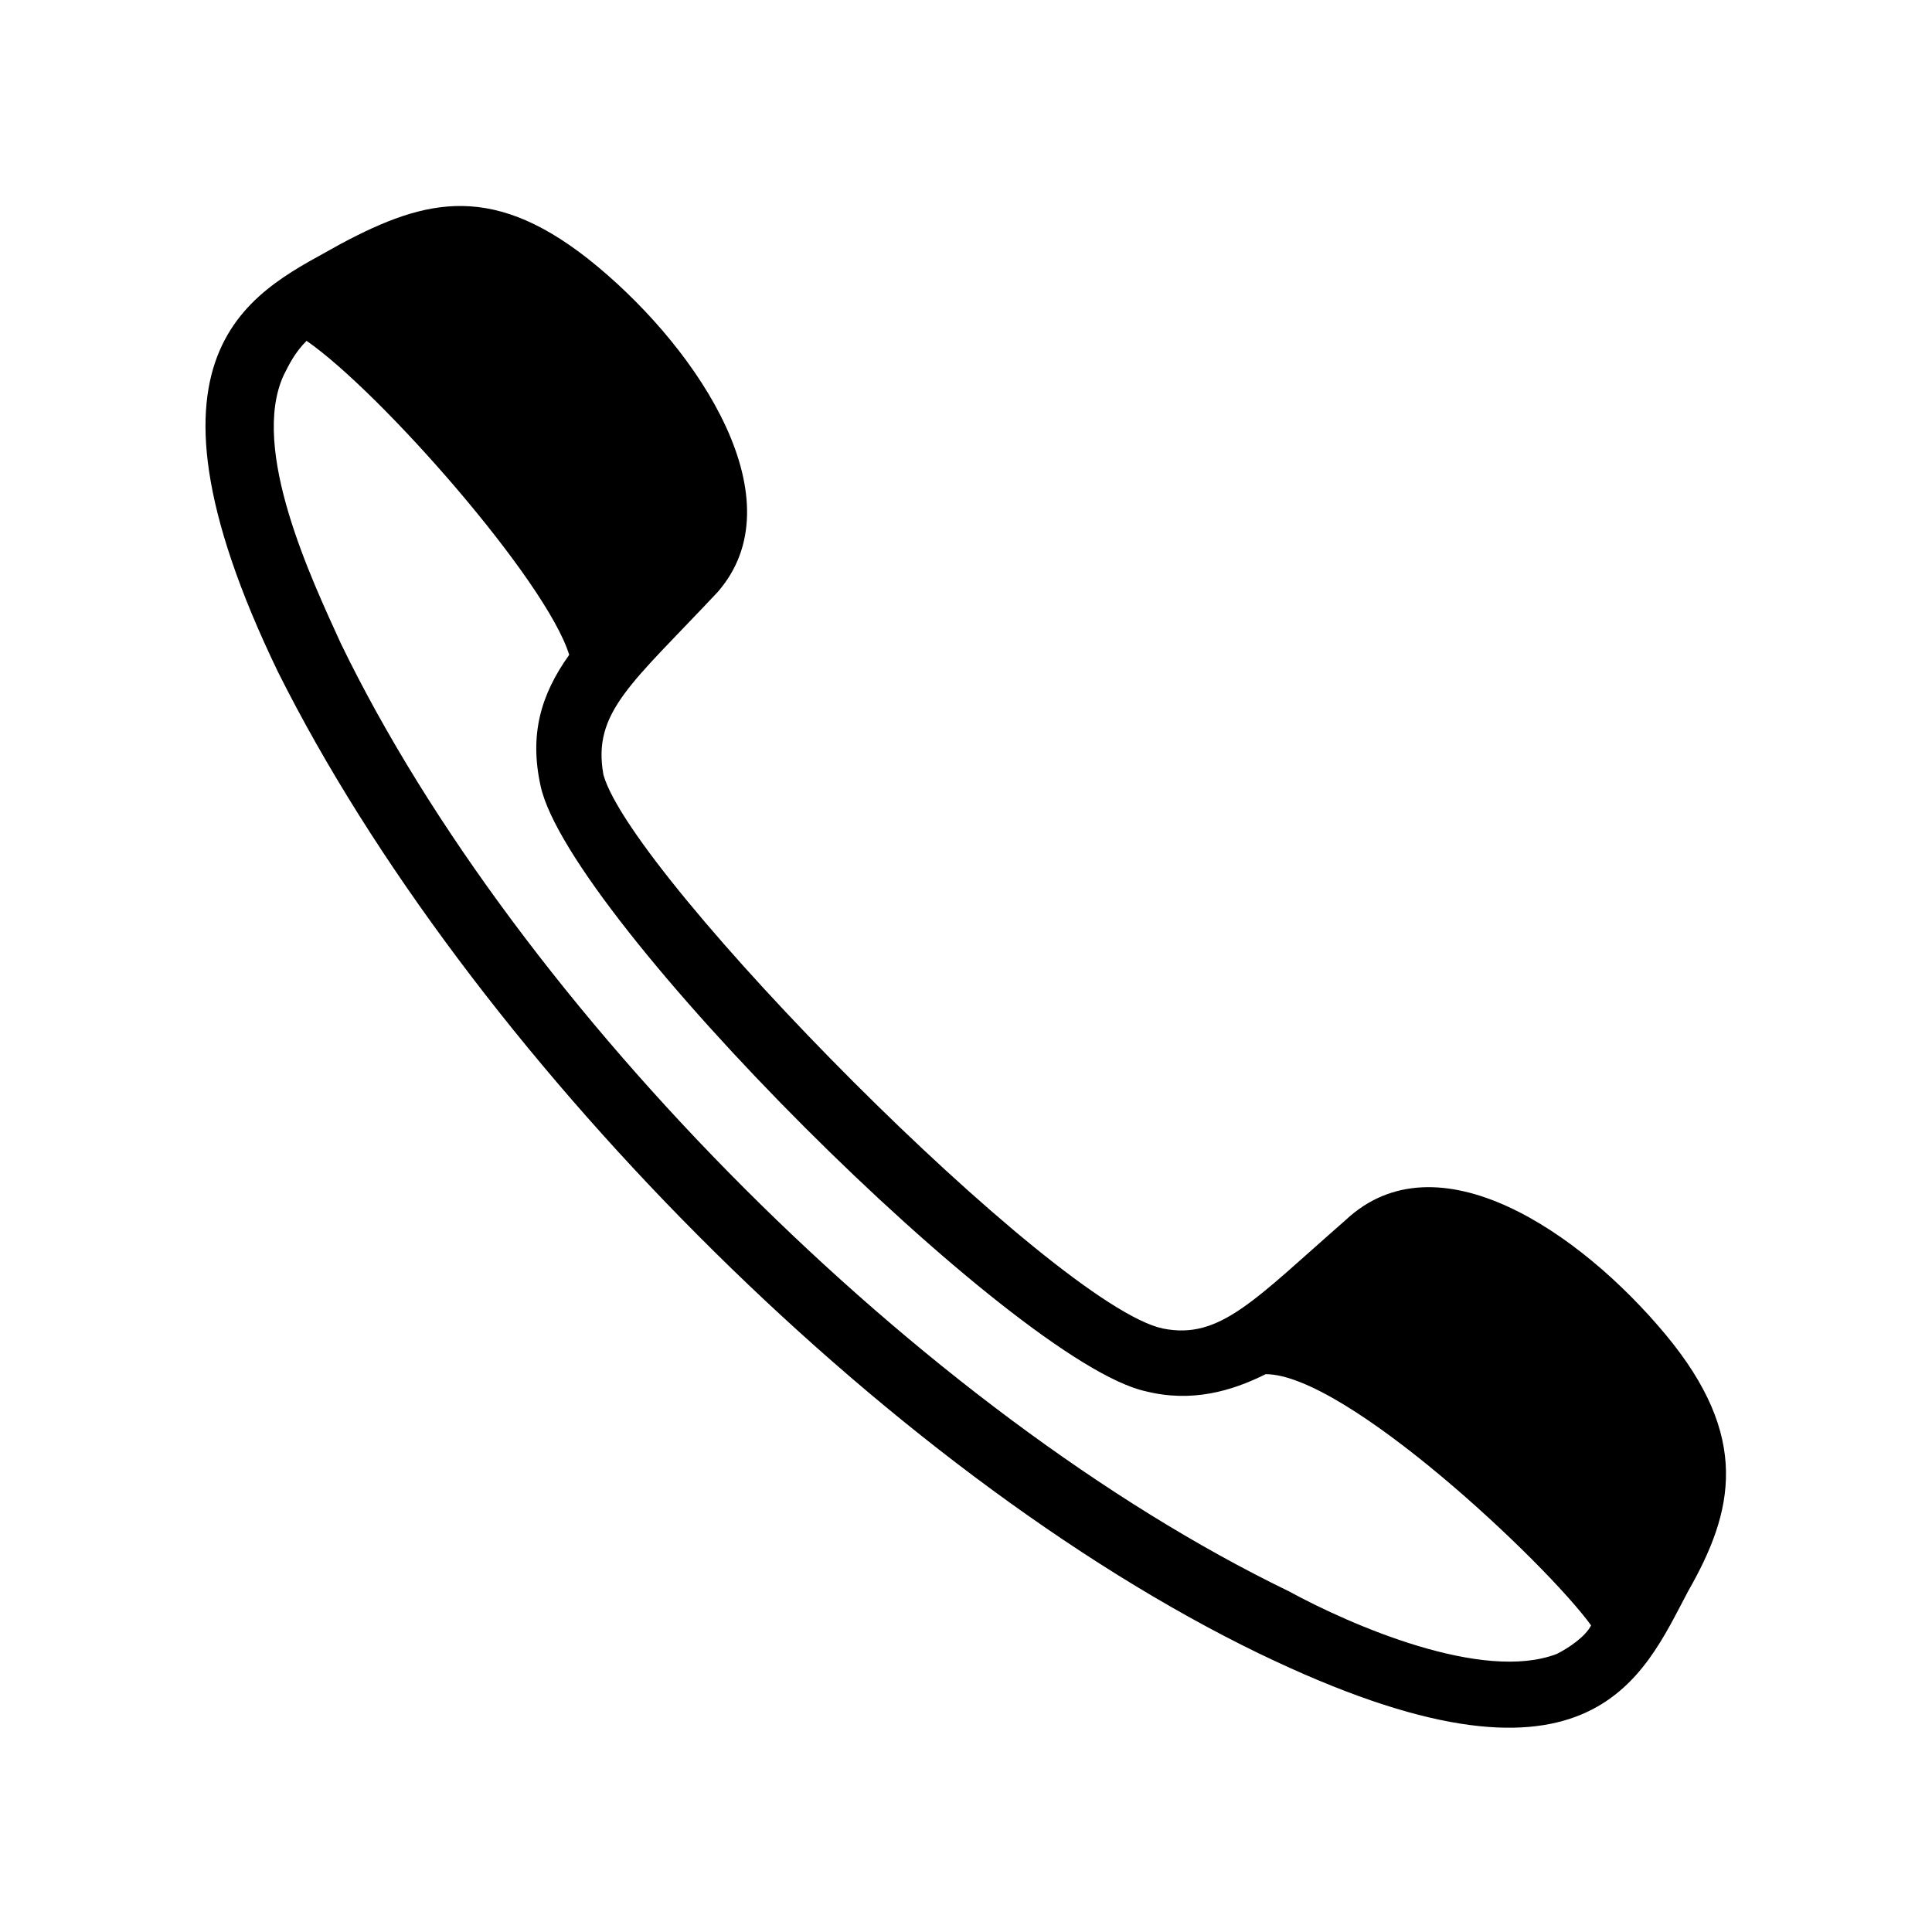 <?xml version="1.0" encoding="UTF-8"?>
<!-- The Best Svg Icon site in the world: iconSvg.co, Visit us! https://iconsvg.co -->
<svg fill="#000000" width="800px" height="800px" version="1.1" viewBox="144 144 512 512" xmlns="http://www.w3.org/2000/svg">
 <path d="m477.91 582.31c87.75 42.363 101.37 6.051 113.47-16.641 12.105-21.18 16.641-40.848-6.051-68.082-22.695-27.234-60.52-52.953-84.727-30.258-24.207 21.18-33.285 31.773-48.414 28.746-28.746-6.051-140.7-119.52-148.27-146.75-3.027-16.641 7.566-24.207 30.258-48.414 21.18-24.207-4.539-63.543-31.773-86.238-27.234-22.695-45.387-18.156-68.082-6.051-21.18 12.105-59.004 25.719-16.641 113.47 49.926 99.855 160.37 211.81 260.23 260.23zm-252.66-347.98c19.668 13.617 63.543 63.543 69.594 83.211-7.566 10.59-10.59 21.18-7.566 34.797 7.566 34.797 125.57 152.81 160.37 160.37 12.105 3.027 22.695 0 31.773-4.539 21.18 0 74.133 49.926 86.238 66.57-1.512 3.027-6.051 6.051-9.078 7.566-19.668 7.566-54.465-7.566-71.109-16.641-96.828-46.902-204.25-154.32-251.15-251.15-7.566-16.641-24.207-51.441-15.129-71.109 1.512-3.027 3.027-6.051 6.051-9.078z" fill-rule="evenodd"/>
</svg>